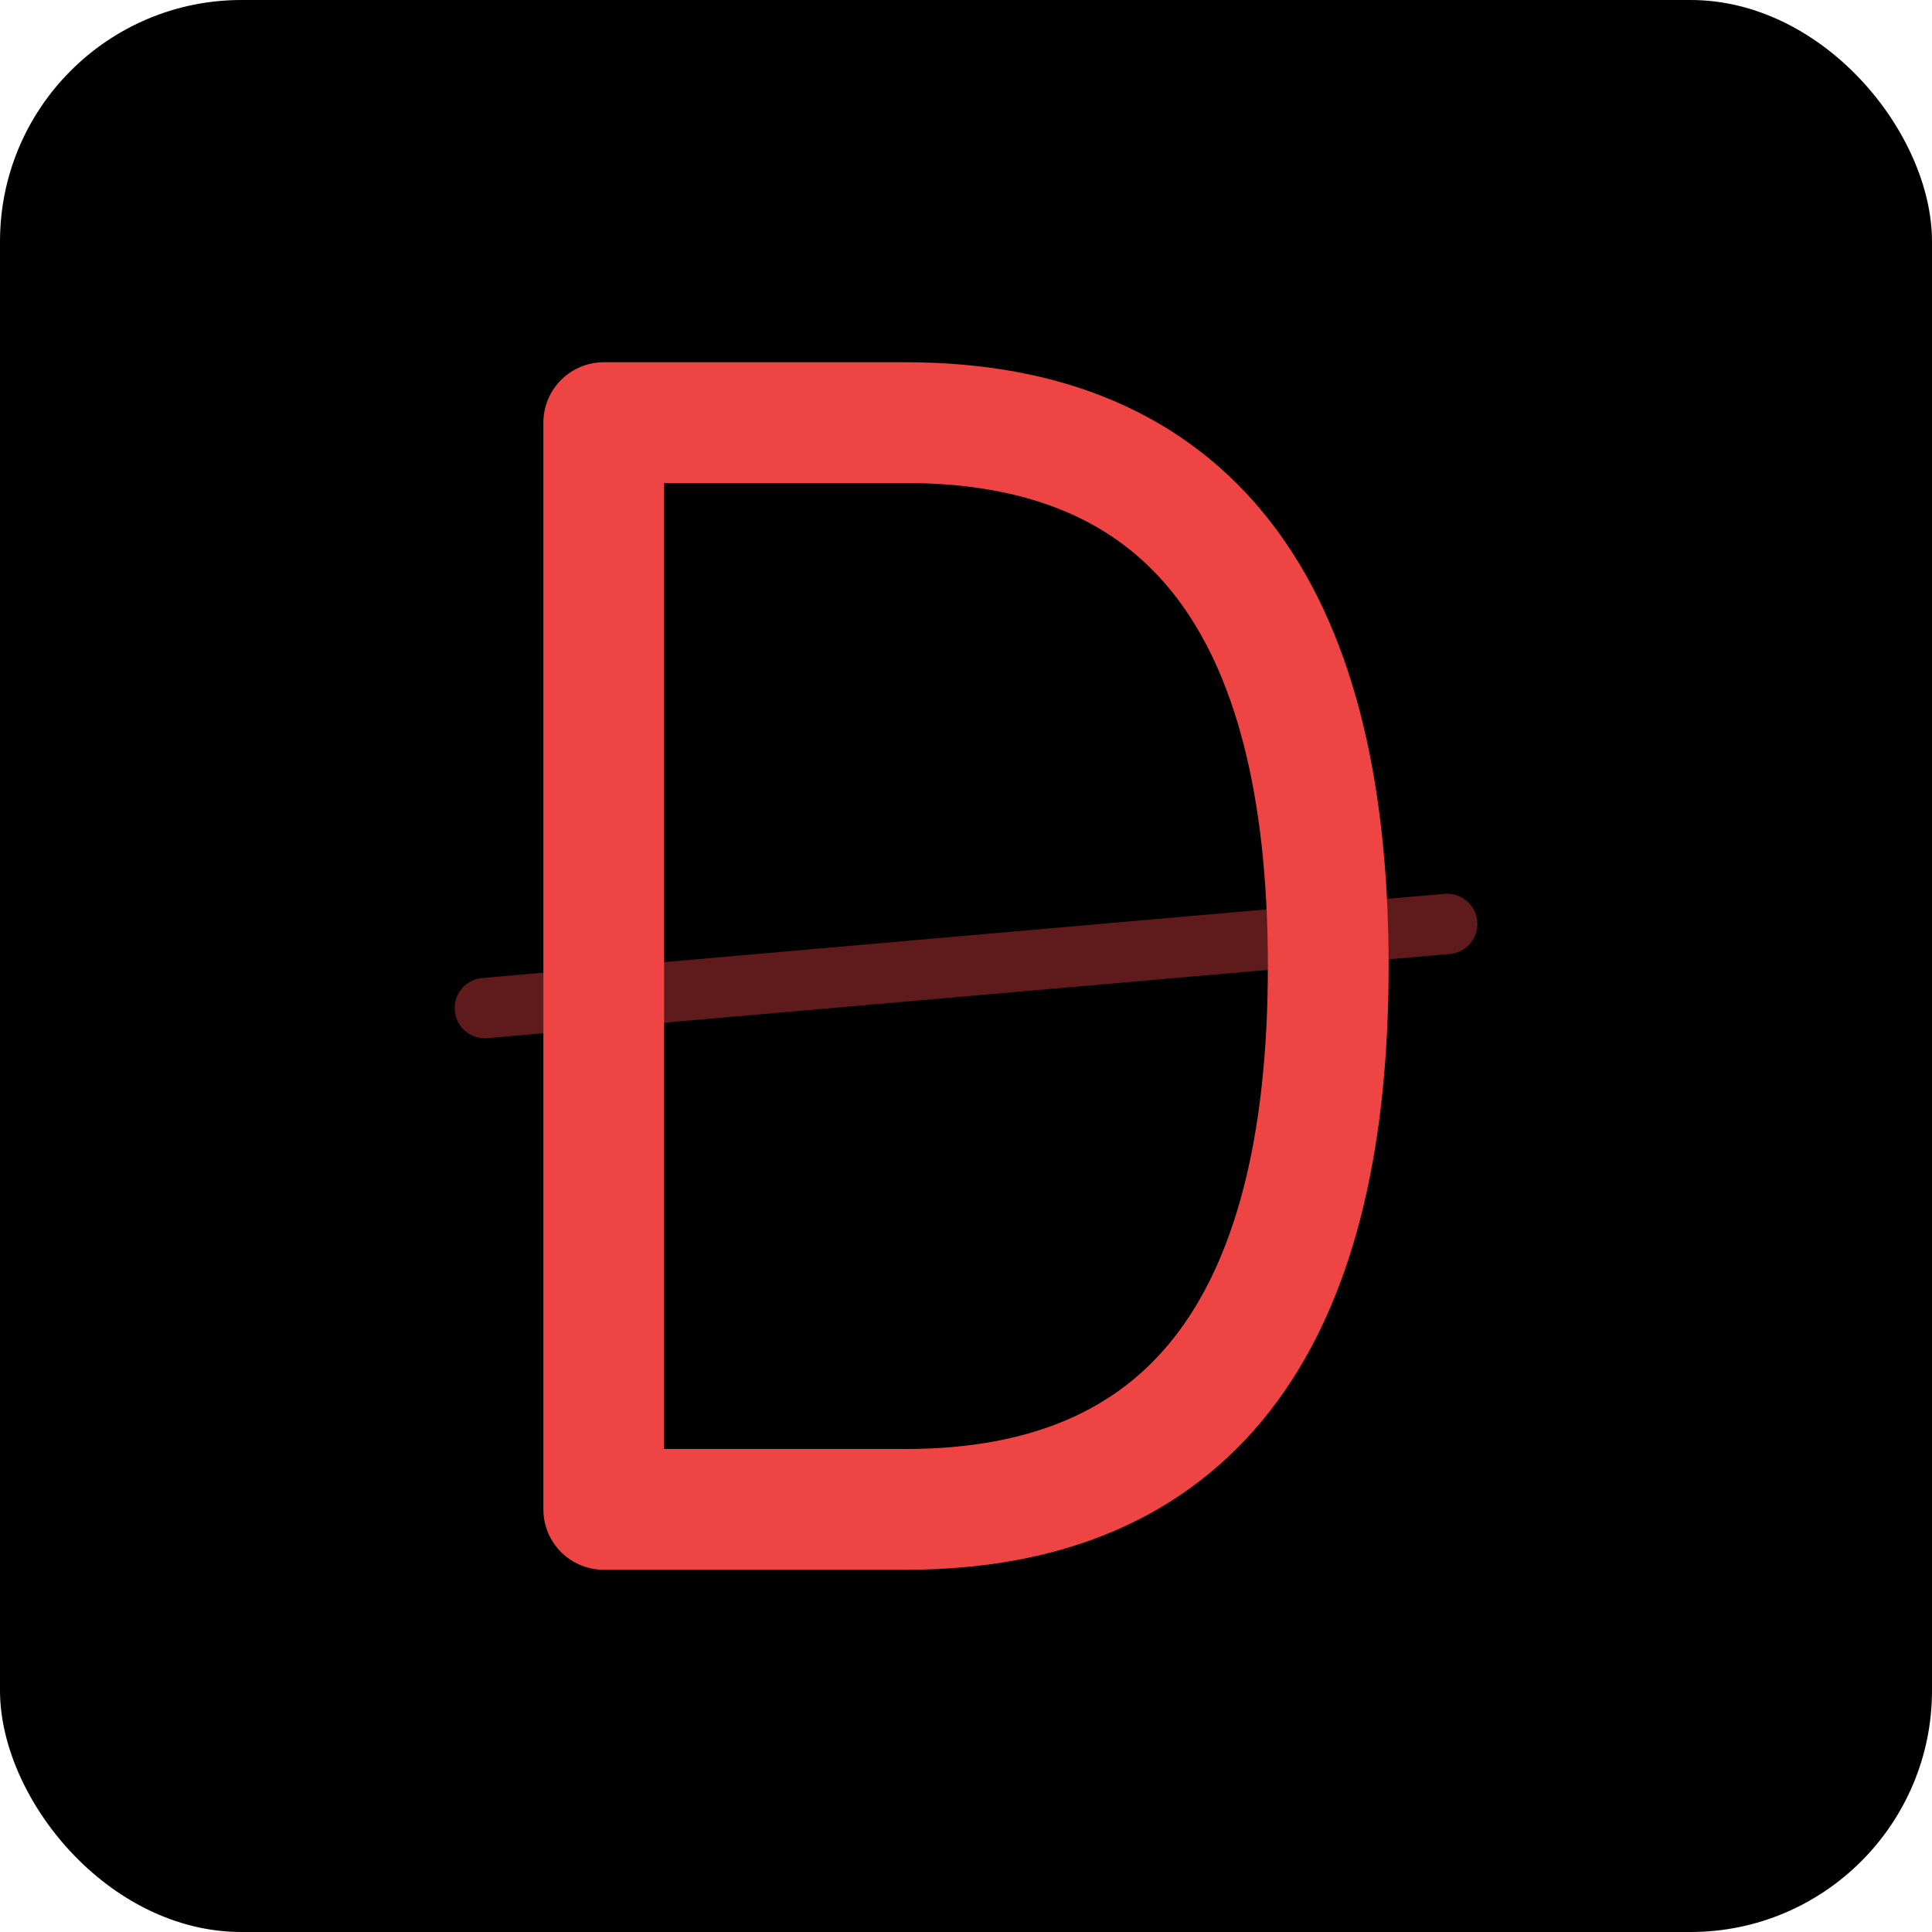 <svg xmlns="http://www.w3.org/2000/svg" viewBox="0 0 64 64" width="64" height="64">
  <!-- Fundo preto -->
  <rect width="64" height="64" fill="#000000" rx="8"/>
  
  <!-- Letra D em vermelho -->
  <path d="M 20 14 L 20 50 M 20 14 L 30 14 Q 44 14 44 32 Q 44 50 30 50 L 20 50" 
        fill="none" 
        stroke="#ef4444" 
        stroke-width="4" 
        stroke-linecap="round" 
        stroke-linejoin="round"/>
  
  <!-- Linha diagonal representando o "rasurado" -->
  <line x1="16" y1="32" x2="48" y2="32" 
        stroke="rgba(239, 68, 68, 0.4)" 
        stroke-width="2" 
        stroke-linecap="round"
        transform="rotate(-5 32 32)"/>
</svg>